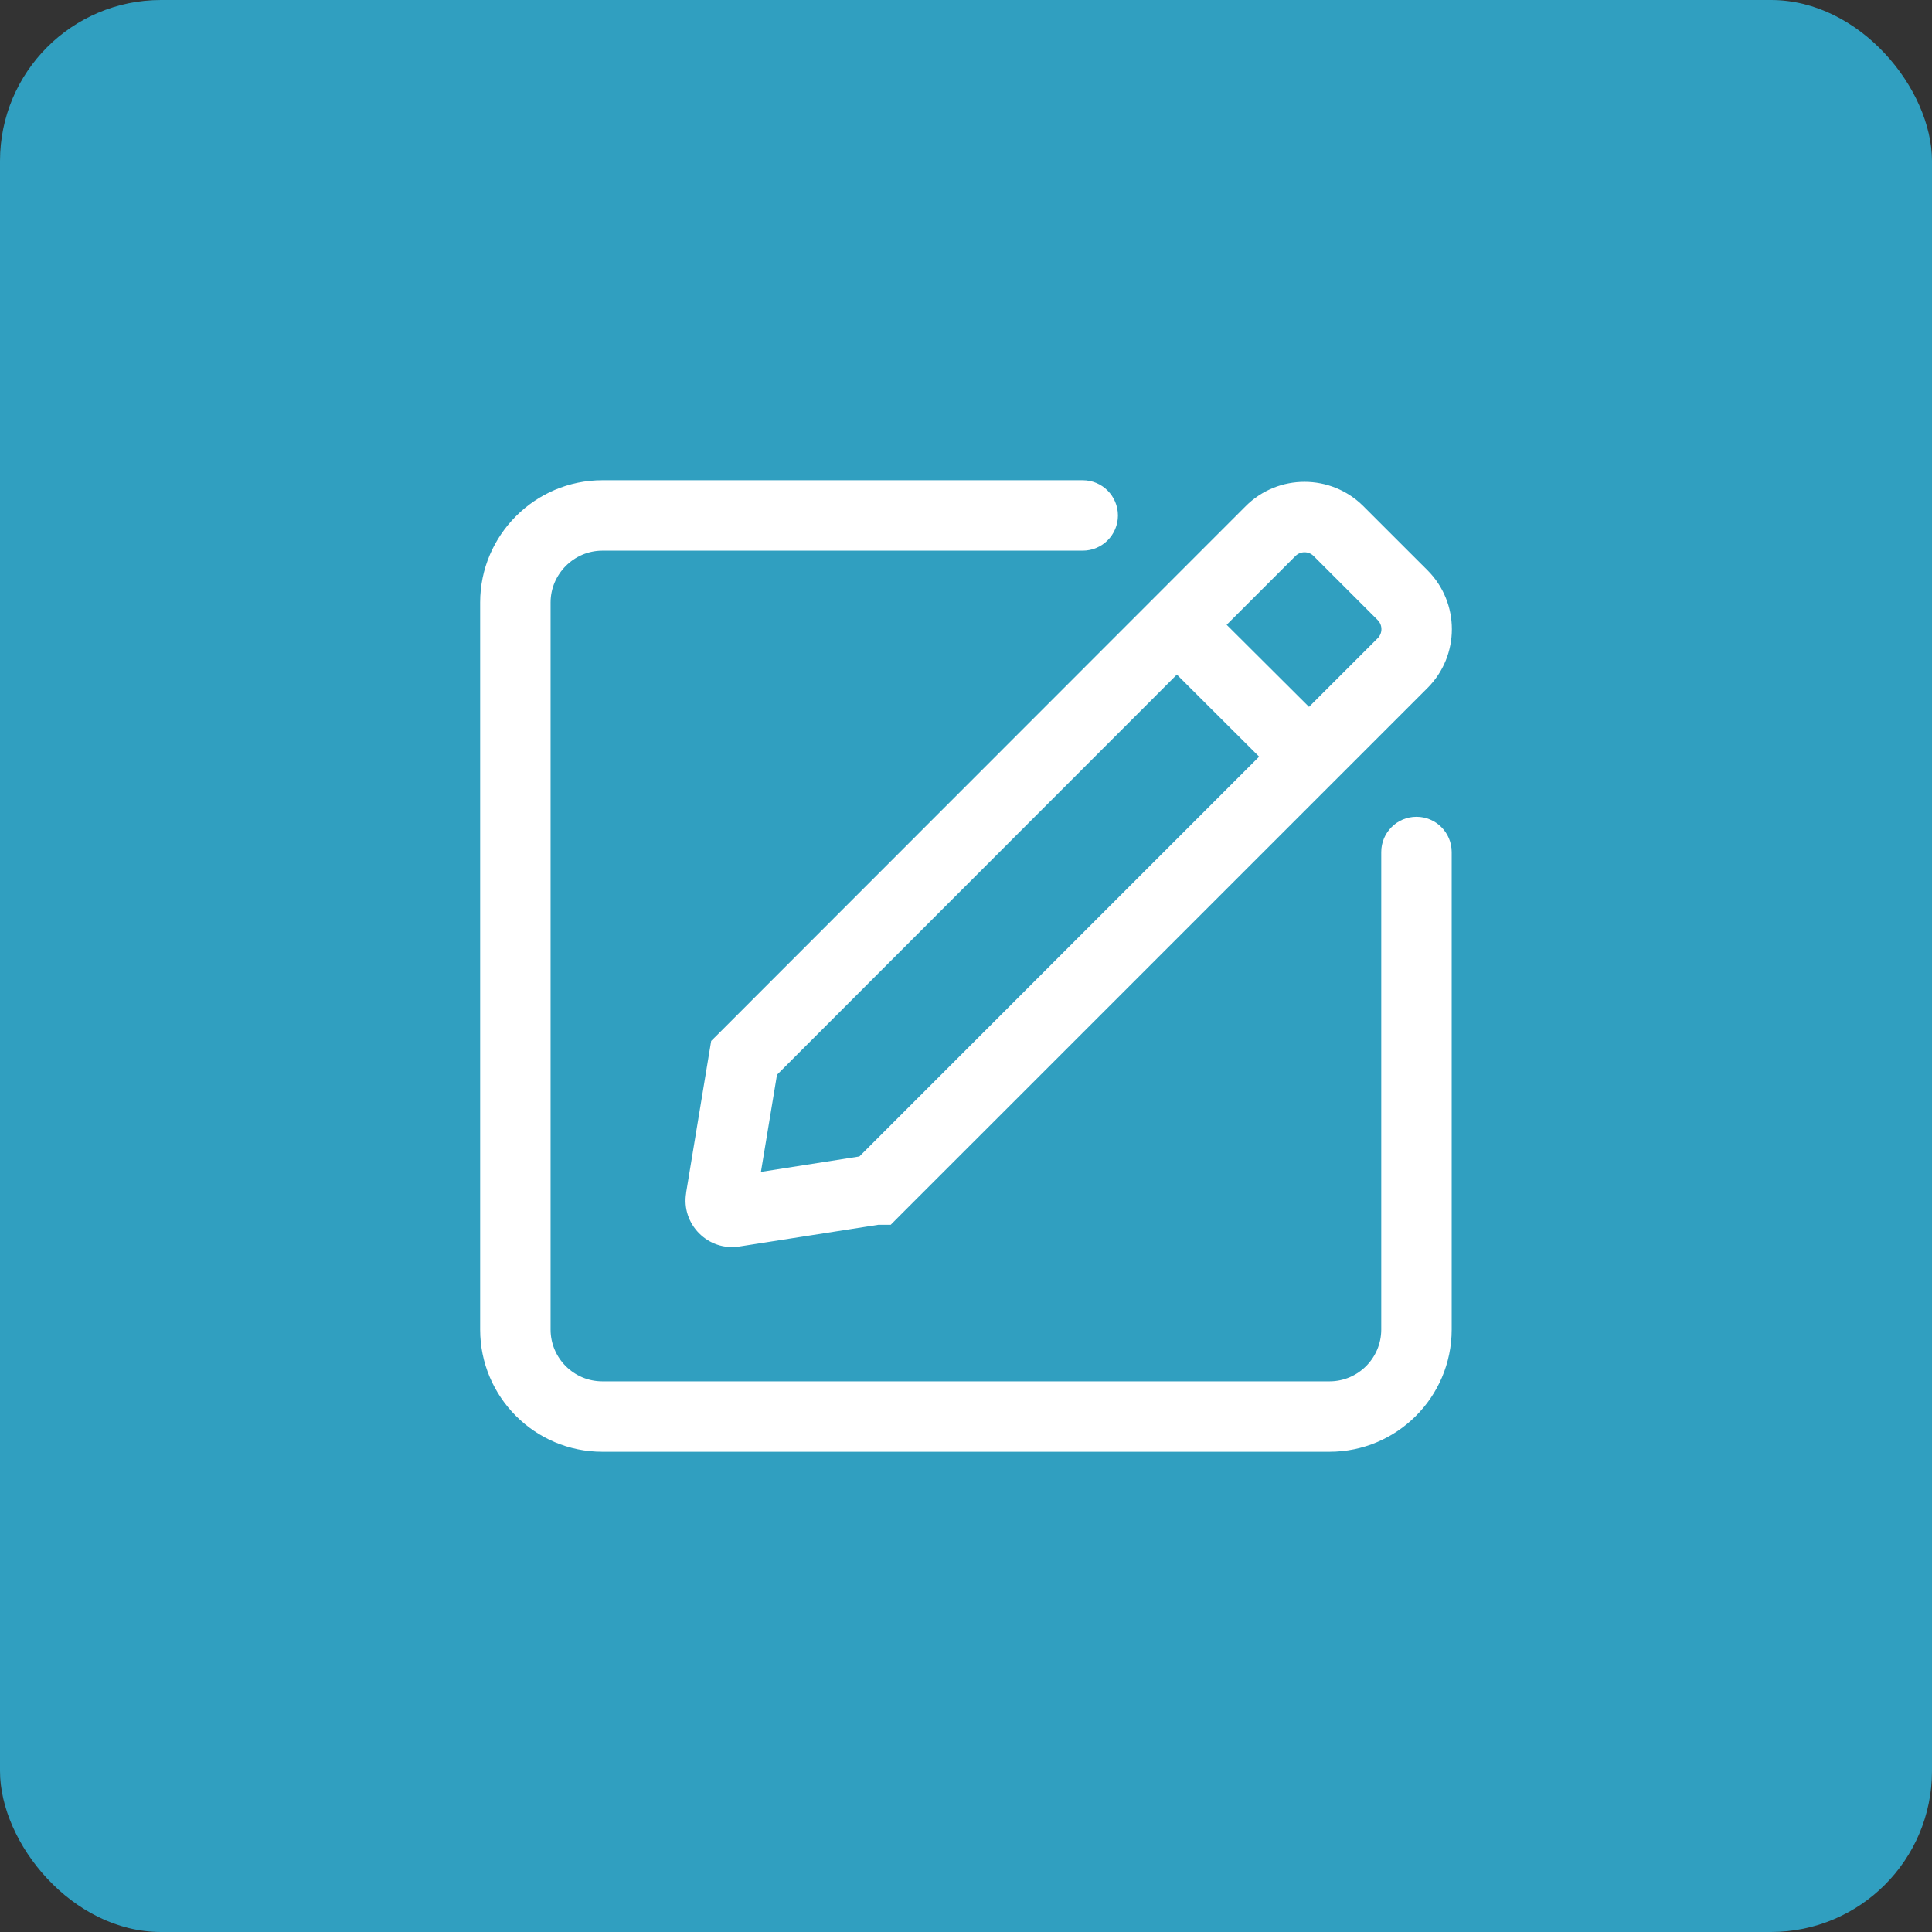 <svg width="48" height="48" viewBox="0 0 48 48" fill="none" xmlns="http://www.w3.org/2000/svg">
<rect x="0" y="0" width="48" height="48" fill="#333333" stroke="none"/>
<rect width="48" height="48" rx="4" fill="#309FC0"/>
<path d="M26.9 11.931C27.383 11.931 27.774 12.323 27.775 12.806C27.775 13.289 27.383 13.681 26.9 13.681H14.965C14.26 13.681 13.679 14.263 13.679 14.967V33.033C13.679 33.74 14.254 34.319 14.965 34.319H33.031C33.738 34.319 34.316 33.744 34.317 33.033V21.168C34.317 20.685 34.709 20.293 35.192 20.293C35.675 20.293 36.066 20.684 36.067 21.168V33.033C36.066 34.715 34.7 36.069 33.031 36.069H14.965C13.283 36.069 11.929 34.702 11.929 33.033V14.967C11.929 13.296 13.294 11.931 14.965 11.931H26.9ZM30.948 12.576C31.754 11.769 33.067 11.769 33.873 12.576L35.466 14.168C36.273 14.975 36.273 16.287 35.466 17.093L22.386 30.172L22.13 30.429H21.825L18.393 30.965C18.39 30.966 18.386 30.967 18.383 30.967L18.372 30.969L18.371 30.968C17.594 31.094 16.916 30.413 17.048 29.635H17.046L17.623 26.139L17.669 25.862L17.868 25.664L30.948 12.576ZM19.304 26.702L18.905 29.115L21.351 28.732L31.283 18.799L29.239 16.76L19.304 26.702ZM32.636 13.813C32.513 13.69 32.309 13.69 32.186 13.813L30.476 15.523L32.522 17.562L34.229 15.856C34.352 15.733 34.352 15.529 34.229 15.406L32.636 13.813Z" fill="white"/>
</svg>
